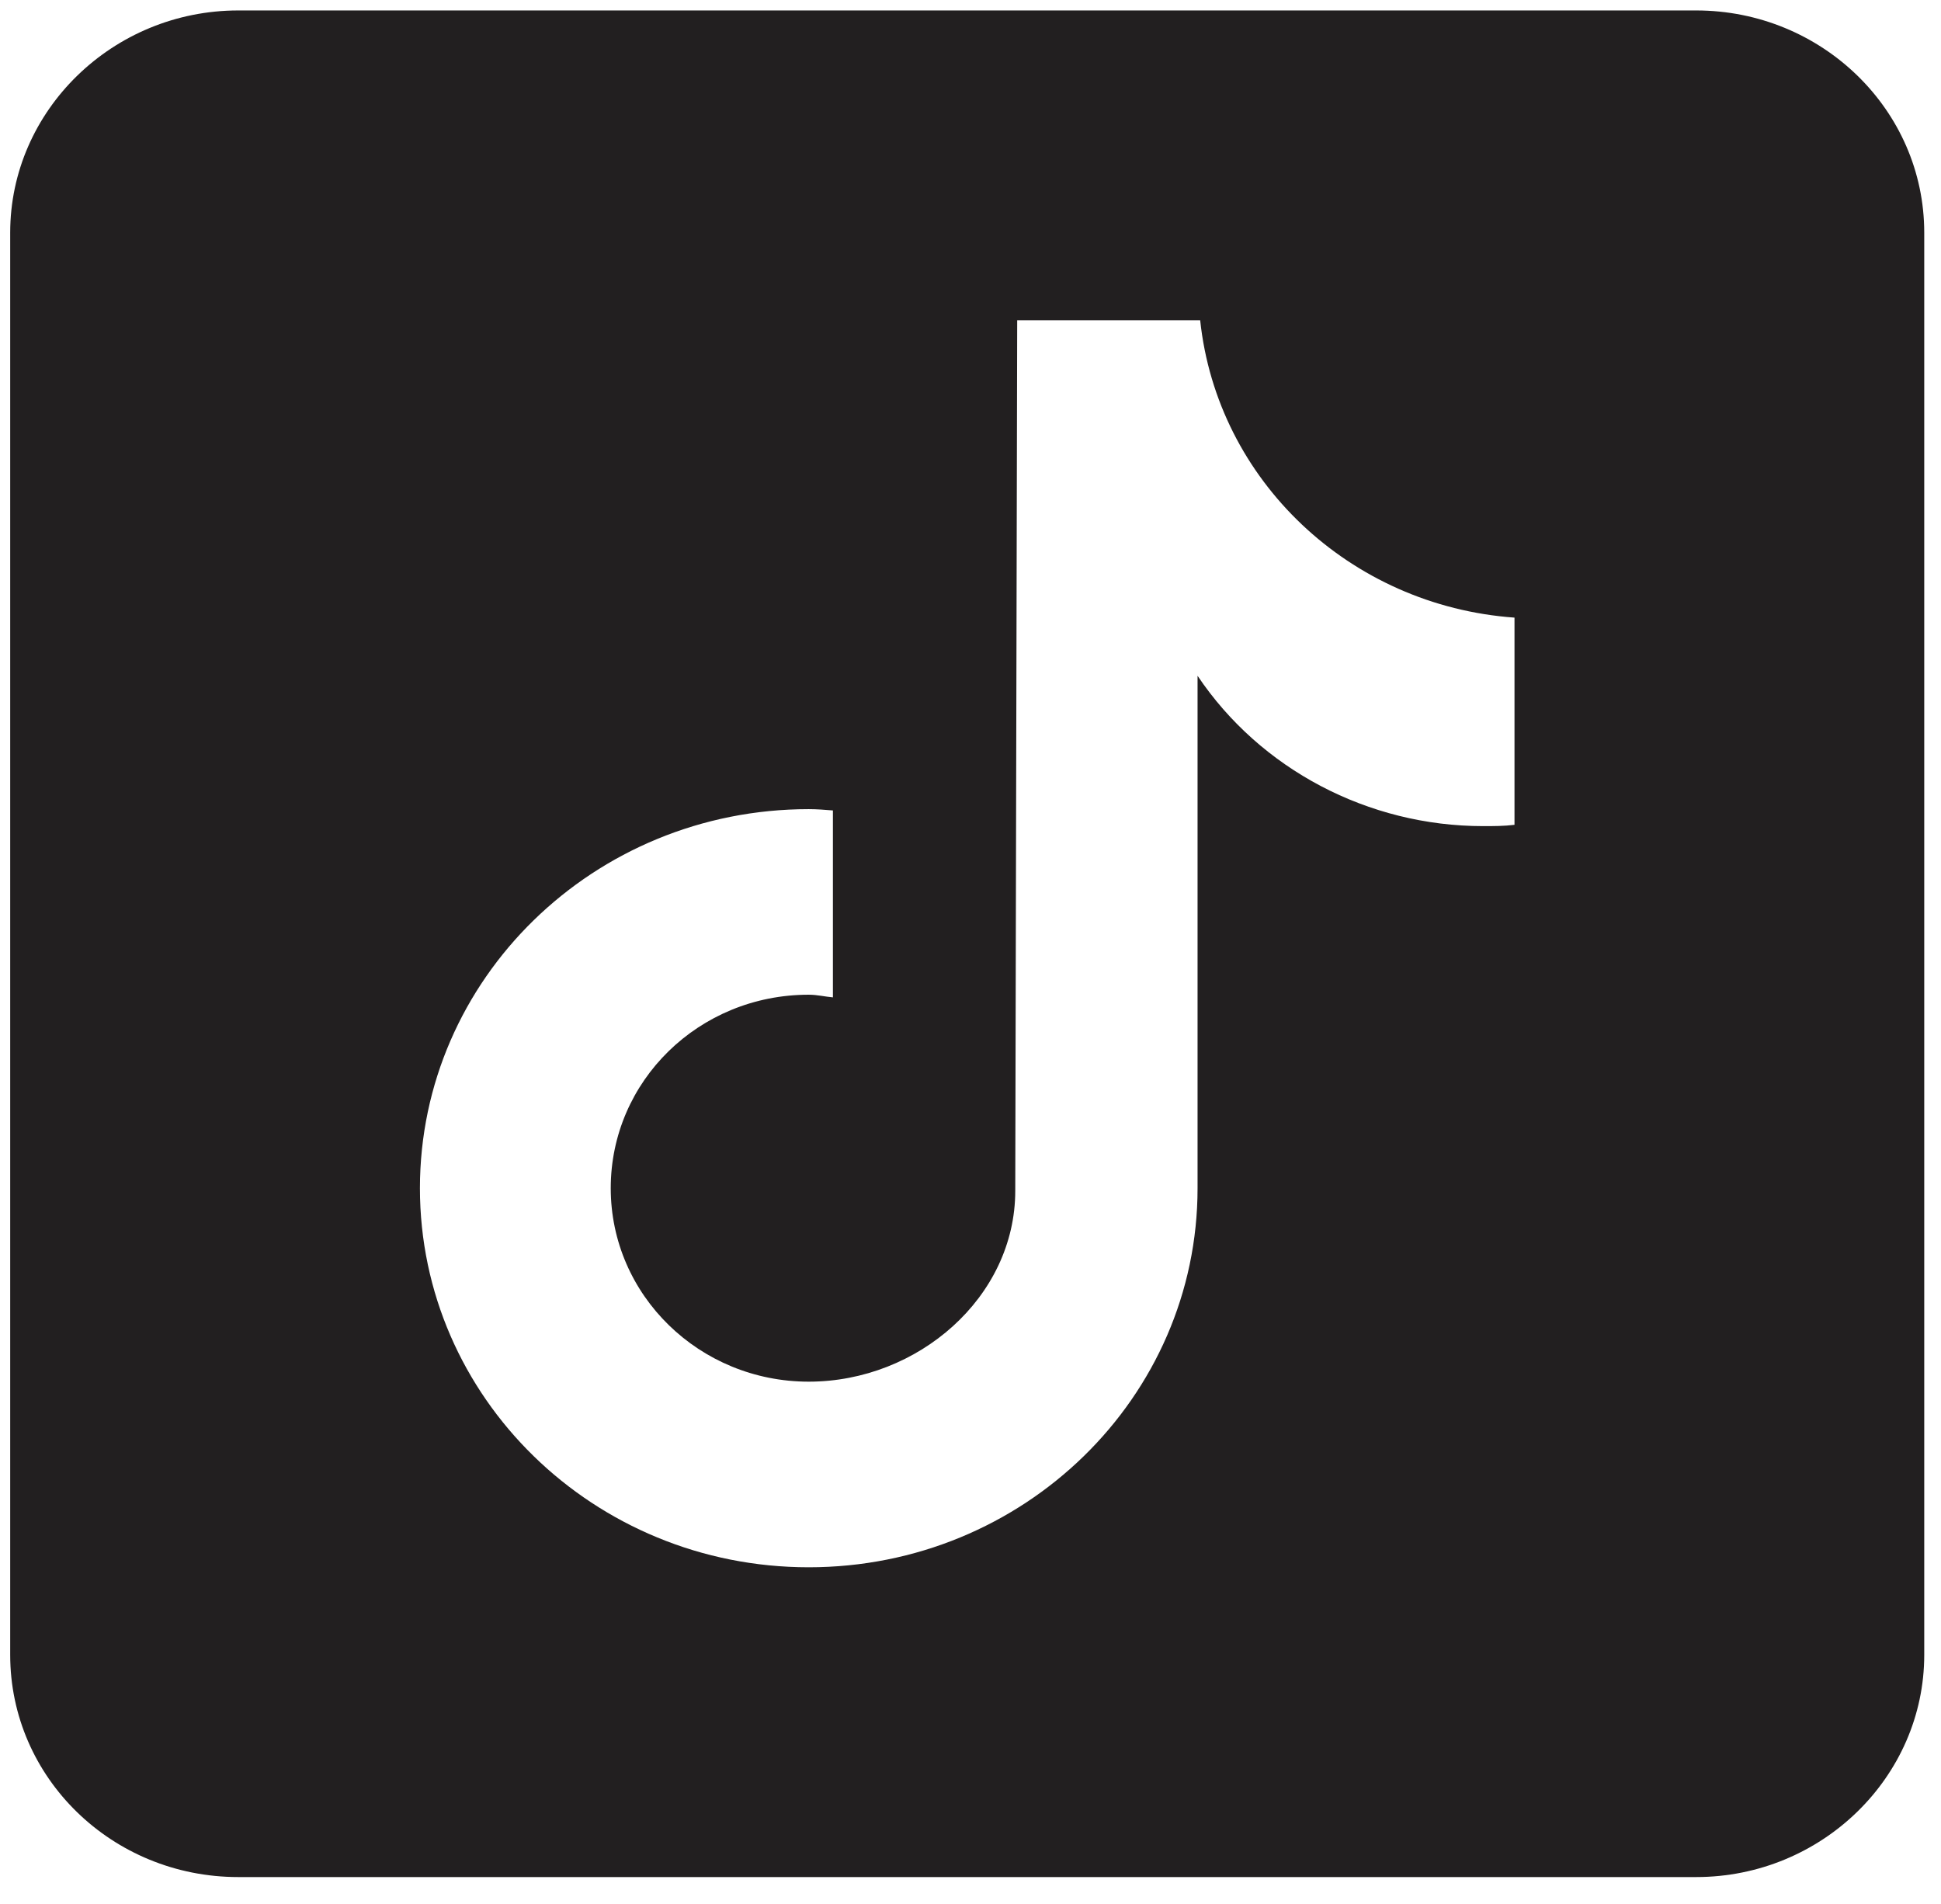<svg width="52" height="51" viewBox="0 0 52 51" fill="none" xmlns="http://www.w3.org/2000/svg">
  <path d="M40.574 22.094C40.294 22.129 40.014 22.129 39.734 22.129C36.653 22.129 33.764 20.606 32.083 18.102V31.828C32.083 37.43 27.426 41.982 21.666 41.982C15.907 41.982 11.25 37.43 11.25 31.828C11.25 26.225 15.907 21.674 21.666 21.674C21.877 21.674 22.104 21.691 22.314 21.709V26.716C22.104 26.698 21.894 26.645 21.666 26.645C18.725 26.645 16.362 28.956 16.362 31.828C16.362 34.699 18.743 37.01 21.666 37.01C24.59 37.01 27.199 34.751 27.199 31.898L27.251 8.578H32.153C32.608 12.867 36.162 16.229 40.574 16.544V22.111M45.441 0.28H6.383C3.022 0.28 0.273 2.959 0.273 6.232V44.328C0.273 47.619 3.004 50.28 6.383 50.28H45.441C48.802 50.28 51.551 47.601 51.551 44.328V6.232C51.551 2.941 48.802 0.28 45.441 0.28Z" fill="#221F20"/>
</svg>
